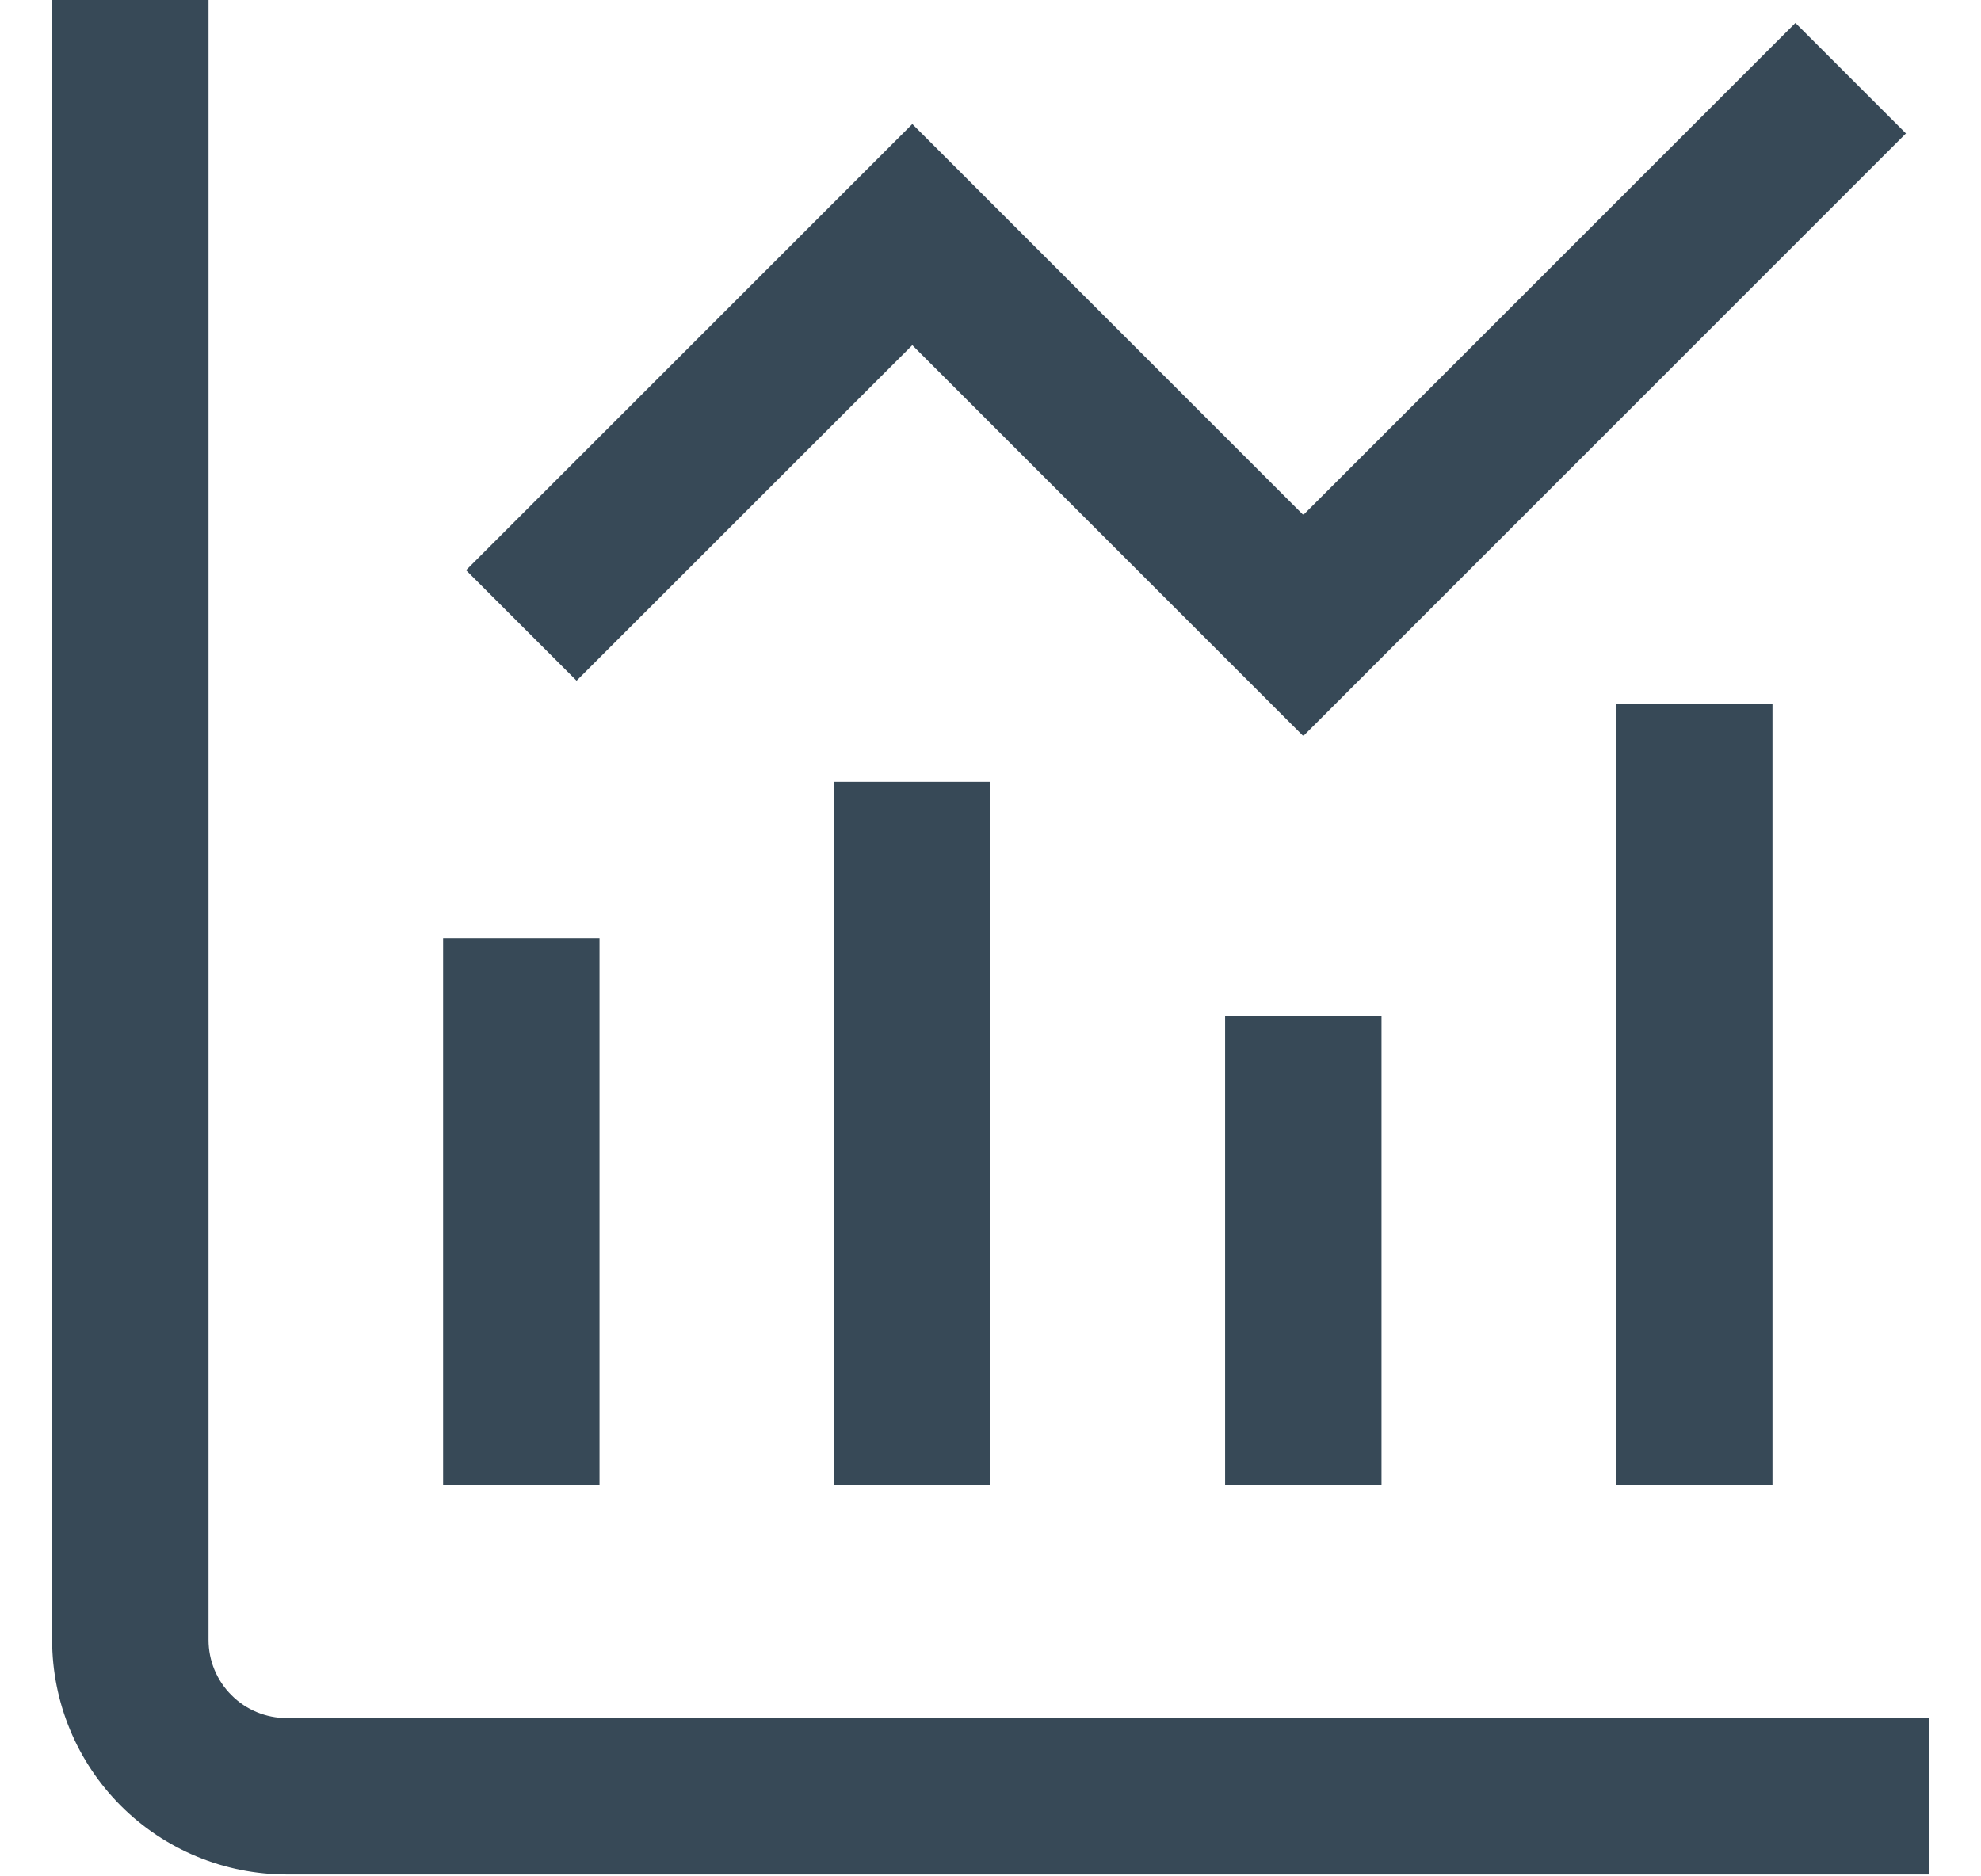 <svg width="19" height="18" viewBox="0 0 19 18" fill="none" xmlns="http://www.w3.org/2000/svg">
<g clip-path="url(#clip0_2169_50130)">
<path d="M2.75 16.482C2.551 16.482 2.36 16.403 2.22 16.262C2.079 16.122 2 15.931 2 15.732V0H0.5V15.732C0.5 16.329 0.737 16.901 1.159 17.323C1.581 17.745 2.153 17.982 2.75 17.982H18.5V16.482H2.75Z" fill="#374957"/>
<path d="M5.75 9H4.25V14.25H5.75V9Z" fill="#374957"/>
<path d="M9.5 7.5H8V14.25H9.5V7.5Z" fill="#374957"/>
<path d="M13.25 9.75H11.75V14.25H13.25V9.75Z" fill="#374957"/>
<path d="M17 6.75H15.5V14.25H17V6.75Z" fill="#374957"/>
<path d="M8.75 3.311L12.5 7.061L18.28 1.28L17.22 0.22L12.5 4.94L8.75 1.19L4.47 5.47L5.53 6.53L8.75 3.311Z" fill="#374957"/>
</g>
<defs>
<clipPath id="clip0_2169_50130">
<rect width="18" height="18" fill="white" transform="translate(0.5)"/>
</clipPath>
</defs>
</svg>
